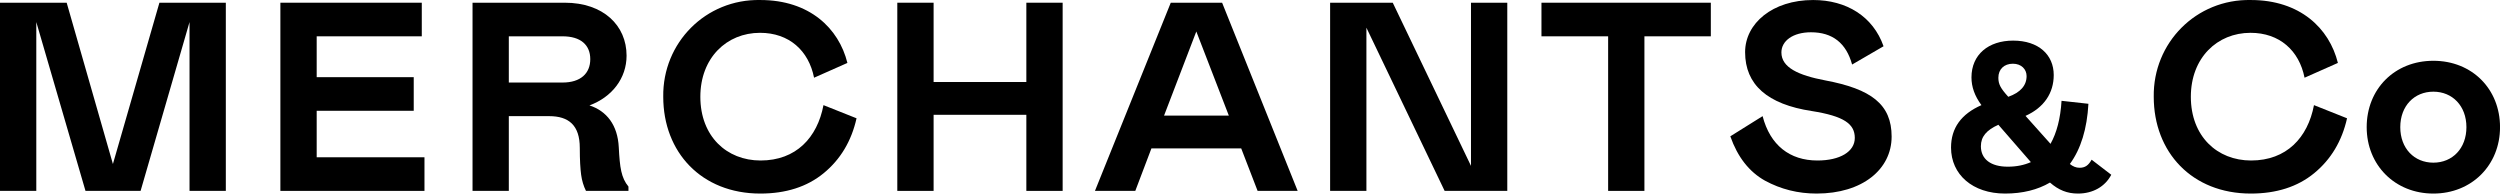 <svg xmlns="http://www.w3.org/2000/svg" xmlns:xlink="http://www.w3.org/1999/xlink" width="595.13pt" height="46.5pt" viewBox="0 0 595.13 46.5" version="1.1">
<defs>
<clipPath id="clip1">
  <path d="M 563 14 L 595.129 14 L 595.129 47 L 563 47 Z M 563 14 "/>
</clipPath>
<clipPath id="clip2">
  <path d="M 181 73 L 196 73 L 196 90.16 L 181 90.16 Z M 181 73 "/>
</clipPath>



</defs>
<g id="surface1">
<path style=" stroke:none;fill-rule:nonzero;fill:#000000;fill-opacity:1;" d="M 45.117 45.441 L 45.117 5.25 L 33.469 45.441 L 20.352 45.441 L 8.641 5.25 L 8.641 45.441 L 0 45.441 L 0 0.645 L 15.871 0.645 L 26.879 39.043 L 37.949 0.645 L 53.758 0.645 L 53.758 45.441 "/>
<path style=" stroke:none;fill-rule:nonzero;fill:#000000;fill-opacity:1;" d="M 100.406 0.645 L 100.406 8.645 L 75.387 8.645 L 75.387 18.371 L 98.488 18.371 L 98.488 26.371 L 75.387 26.371 L 75.387 37.441 L 101.047 37.441 L 101.047 45.441 L 66.746 45.441 L 66.746 0.645 "/>
<path style=" stroke:none;fill-rule:nonzero;fill:#000000;fill-opacity:1;" d="M 133.926 19.648 C 138.215 19.648 140.516 17.473 140.516 14.082 C 140.516 10.691 138.215 8.645 133.926 8.645 L 121.125 8.645 L 121.125 19.648 Z M 139.492 45.441 C 138.918 44.289 138.531 43.008 138.34 41.602 C 138.148 40.191 138.02 38.082 138.02 35.199 C 138.02 29.824 135.398 27.648 130.727 27.648 L 121.125 27.648 L 121.125 45.441 L 112.488 45.441 L 112.488 0.645 L 134.438 0.645 C 143.652 0.645 149.156 6.082 149.156 13.25 C 149.156 18.625 145.699 23.105 140.324 25.09 C 144.422 26.434 147.043 29.762 147.301 35.074 C 147.555 39.938 147.875 42.305 149.605 44.418 L 149.605 45.441 "/>
<path style=" stroke:none;fill-rule:nonzero;fill:#000000;fill-opacity:1;" d="M 181.055 38.207 C 189.504 38.207 194.559 32.77 196.031 25.027 L 203.902 28.16 C 202.684 33.602 200.062 37.953 196.094 41.215 C 192.125 44.48 187.07 46.078 180.992 46.078 C 166.977 46.078 157.887 36.227 157.887 23.043 C 157.695 10.18 168 -0.254 180.992 0.004 C 192.699 0.004 199.676 6.723 201.727 14.98 L 193.789 18.5 C 192.512 12.035 187.84 7.812 180.926 7.812 C 172.992 7.812 166.719 13.762 166.719 23.043 C 166.719 32.449 172.992 38.207 181.055 38.207 "/>
<path style=" stroke:none;fill-rule:nonzero;fill:#000000;fill-opacity:1;" d="M 222.246 27.328 L 222.246 45.441 L 213.605 45.441 L 213.605 0.645 L 222.246 0.645 L 222.246 19.523 L 244.324 19.523 L 244.324 0.645 L 252.965 0.645 L 252.965 45.441 L 244.324 45.441 L 244.324 27.328 "/>
<path style=" stroke:none;fill-rule:nonzero;fill:#000000;fill-opacity:1;" d="M 292.527 27.52 L 284.785 7.492 L 277.105 27.52 Z M 278.703 0.645 L 290.926 0.645 L 308.91 45.441 L 299.375 45.441 L 295.473 35.328 L 274.098 35.328 L 270.258 45.441 L 260.656 45.441 "/>
<path style=" stroke:none;fill-rule:nonzero;fill:#000000;fill-opacity:1;" d="M 325.277 45.441 L 316.637 45.441 L 316.637 0.645 L 331.547 0.645 L 350.172 39.488 L 350.172 0.645 L 358.812 0.645 L 358.812 45.441 L 343.898 45.441 L 325.277 6.594 "/>
<path style=" stroke:none;fill-rule:nonzero;fill:#000000;fill-opacity:1;" d="M 407.266 8.645 L 391.457 8.645 L 391.457 45.441 L 382.82 45.441 L 382.82 8.645 L 366.949 8.645 L 366.949 0.645 L 407.266 0.645 "/>
<path style=" stroke:none;fill-rule:nonzero;fill:#000000;fill-opacity:1;" d="M 424.066 12.484 C 424.066 16.066 428.098 17.922 434.496 19.137 C 445.441 21.188 450.305 24.832 450.305 32.512 C 450.305 40.32 443.328 46.078 432.449 46.078 C 428.035 46.078 423.938 45.059 420.164 43.008 C 416.387 40.898 413.633 37.375 411.906 32.449 L 419.59 27.648 C 421.379 34.562 426.051 38.207 432.641 38.207 C 438.02 38.207 441.539 36.098 441.539 32.832 C 441.539 29.504 438.977 27.648 431.297 26.434 C 420.738 24.832 415.426 20.16 415.426 12.418 C 415.426 5.57 421.953 0.004 431.617 0.004 C 439.555 0.004 445.887 3.906 448.383 11.012 L 440.898 15.363 C 439.488 10.242 436.227 7.684 431.105 7.684 C 426.816 7.684 424.066 9.73 424.066 12.484 "/>
<path style=" stroke:none;fill-rule:nonzero;fill:#000000;fill-opacity:1;" d="M 478.016 22.977 L 478.078 23.043 C 480.961 22.02 482.434 20.355 482.434 18.113 C 482.434 16.516 481.219 15.168 479.168 15.168 C 477.121 15.168 475.715 16.449 475.715 18.5 C 475.715 20.035 476.227 20.992 478.016 22.977 M 483.453 38.594 L 475.715 29.699 C 472.898 30.977 471.555 32.512 471.555 34.816 C 471.555 37.891 473.922 39.68 477.953 39.68 C 480.062 39.68 481.855 39.297 483.453 38.594 M 502.59 41.602 C 501.121 44.414 498.238 46.078 494.656 46.078 C 492.098 46.078 490.047 45.246 488 43.457 C 485.059 45.184 481.473 46.078 477.312 46.078 C 469.57 46.078 464.449 41.535 464.449 35.137 C 464.449 30.465 466.883 27.137 471.684 25.027 C 470.078 22.852 469.312 20.676 469.312 18.434 C 469.312 12.996 473.344 9.668 479.23 9.668 C 485.312 9.668 488.895 13.059 488.895 17.859 C 488.895 22.145 486.594 25.602 482.176 27.586 L 488.129 34.242 C 489.602 31.617 490.496 28.227 490.754 24 L 497.152 24.707 C 496.828 30.656 495.359 35.457 492.734 39.039 C 493.438 39.617 494.207 39.938 495.039 39.938 C 496.383 39.938 497.152 39.359 497.918 38.016 "/>
<path style=" stroke:none;fill-rule:nonzero;fill:#000000;fill-opacity:1;" d="M 535.871 38.207 C 544.316 38.207 549.375 32.77 550.848 25.027 L 558.719 28.16 C 557.5 33.602 554.879 37.953 550.91 41.215 C 546.941 44.48 541.887 46.078 535.809 46.078 C 521.793 46.078 512.703 36.227 512.703 23.043 C 512.512 10.18 522.816 -0.254 535.809 0.004 C 547.516 0.004 554.492 6.723 556.539 14.98 L 548.605 18.5 C 547.324 12.035 542.652 7.812 535.742 7.812 C 527.809 7.812 521.535 13.762 521.535 23.043 C 521.535 32.449 527.809 38.207 535.871 38.207 "/>
<g clip-path="url(#clip1)" clip-rule="nonzero">
<path style=" stroke:none;fill-rule:nonzero;fill:#000000;fill-opacity:1;" d="M 579.266 21.824 C 574.719 21.824 571.391 25.219 571.391 30.273 C 571.391 35.328 574.719 38.723 579.266 38.723 C 583.809 38.723 587.137 35.328 587.137 30.273 C 587.137 25.219 583.809 21.824 579.266 21.824 M 579.266 14.469 C 588.48 14.469 595.137 21.188 595.137 30.273 C 595.137 39.297 588.414 46.078 579.266 46.078 C 570.113 46.078 563.395 39.297 563.395 30.273 C 563.395 21.188 570.047 14.469 579.266 14.469 "/>
</g>















</g>
</svg>